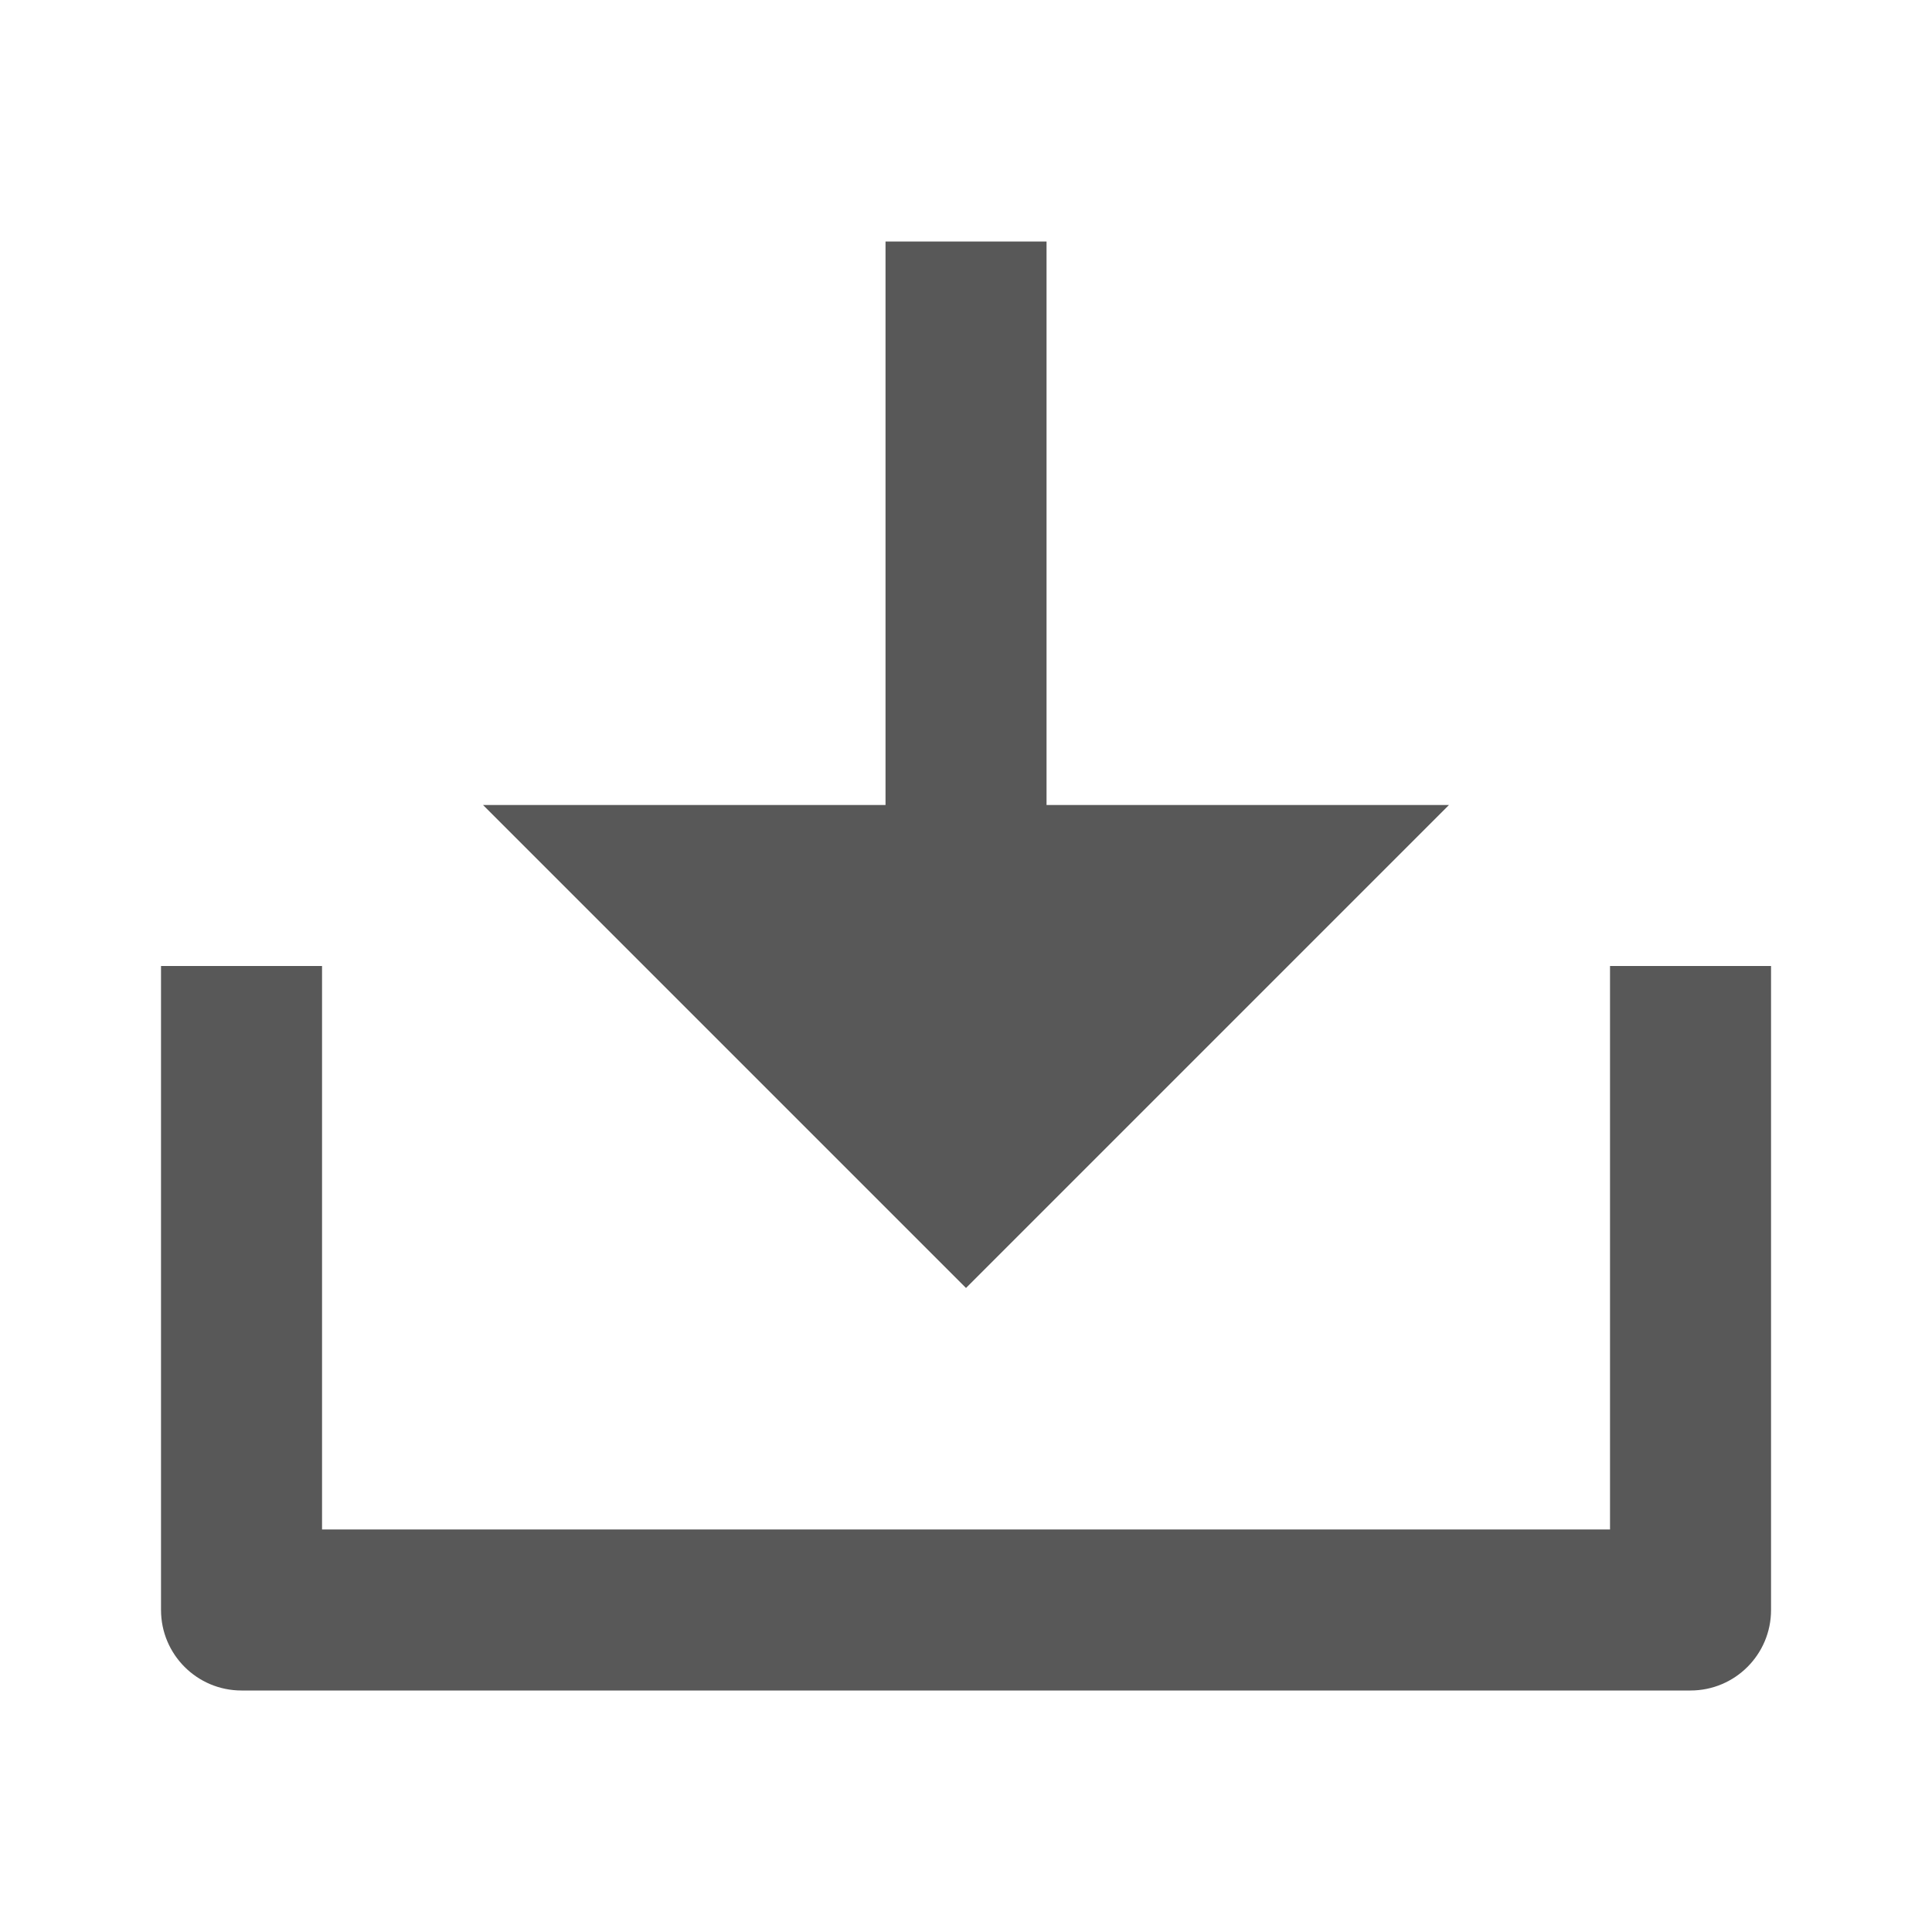 <svg width="32" height="32" viewBox="0 0 32 32" fill="none" xmlns="http://www.w3.org/2000/svg">
<path d="M17.334 13.333H24L16 21.333L8 13.333H14.667V4H17.334V13.333ZM5.334 25.333H26.667V16H29.334V26.667C29.334 27.403 28.737 28 28 28H4C3.264 28 2.667 27.403 2.667 26.667V16H5.334V25.333Z" fill="#585858"/>
</svg>
